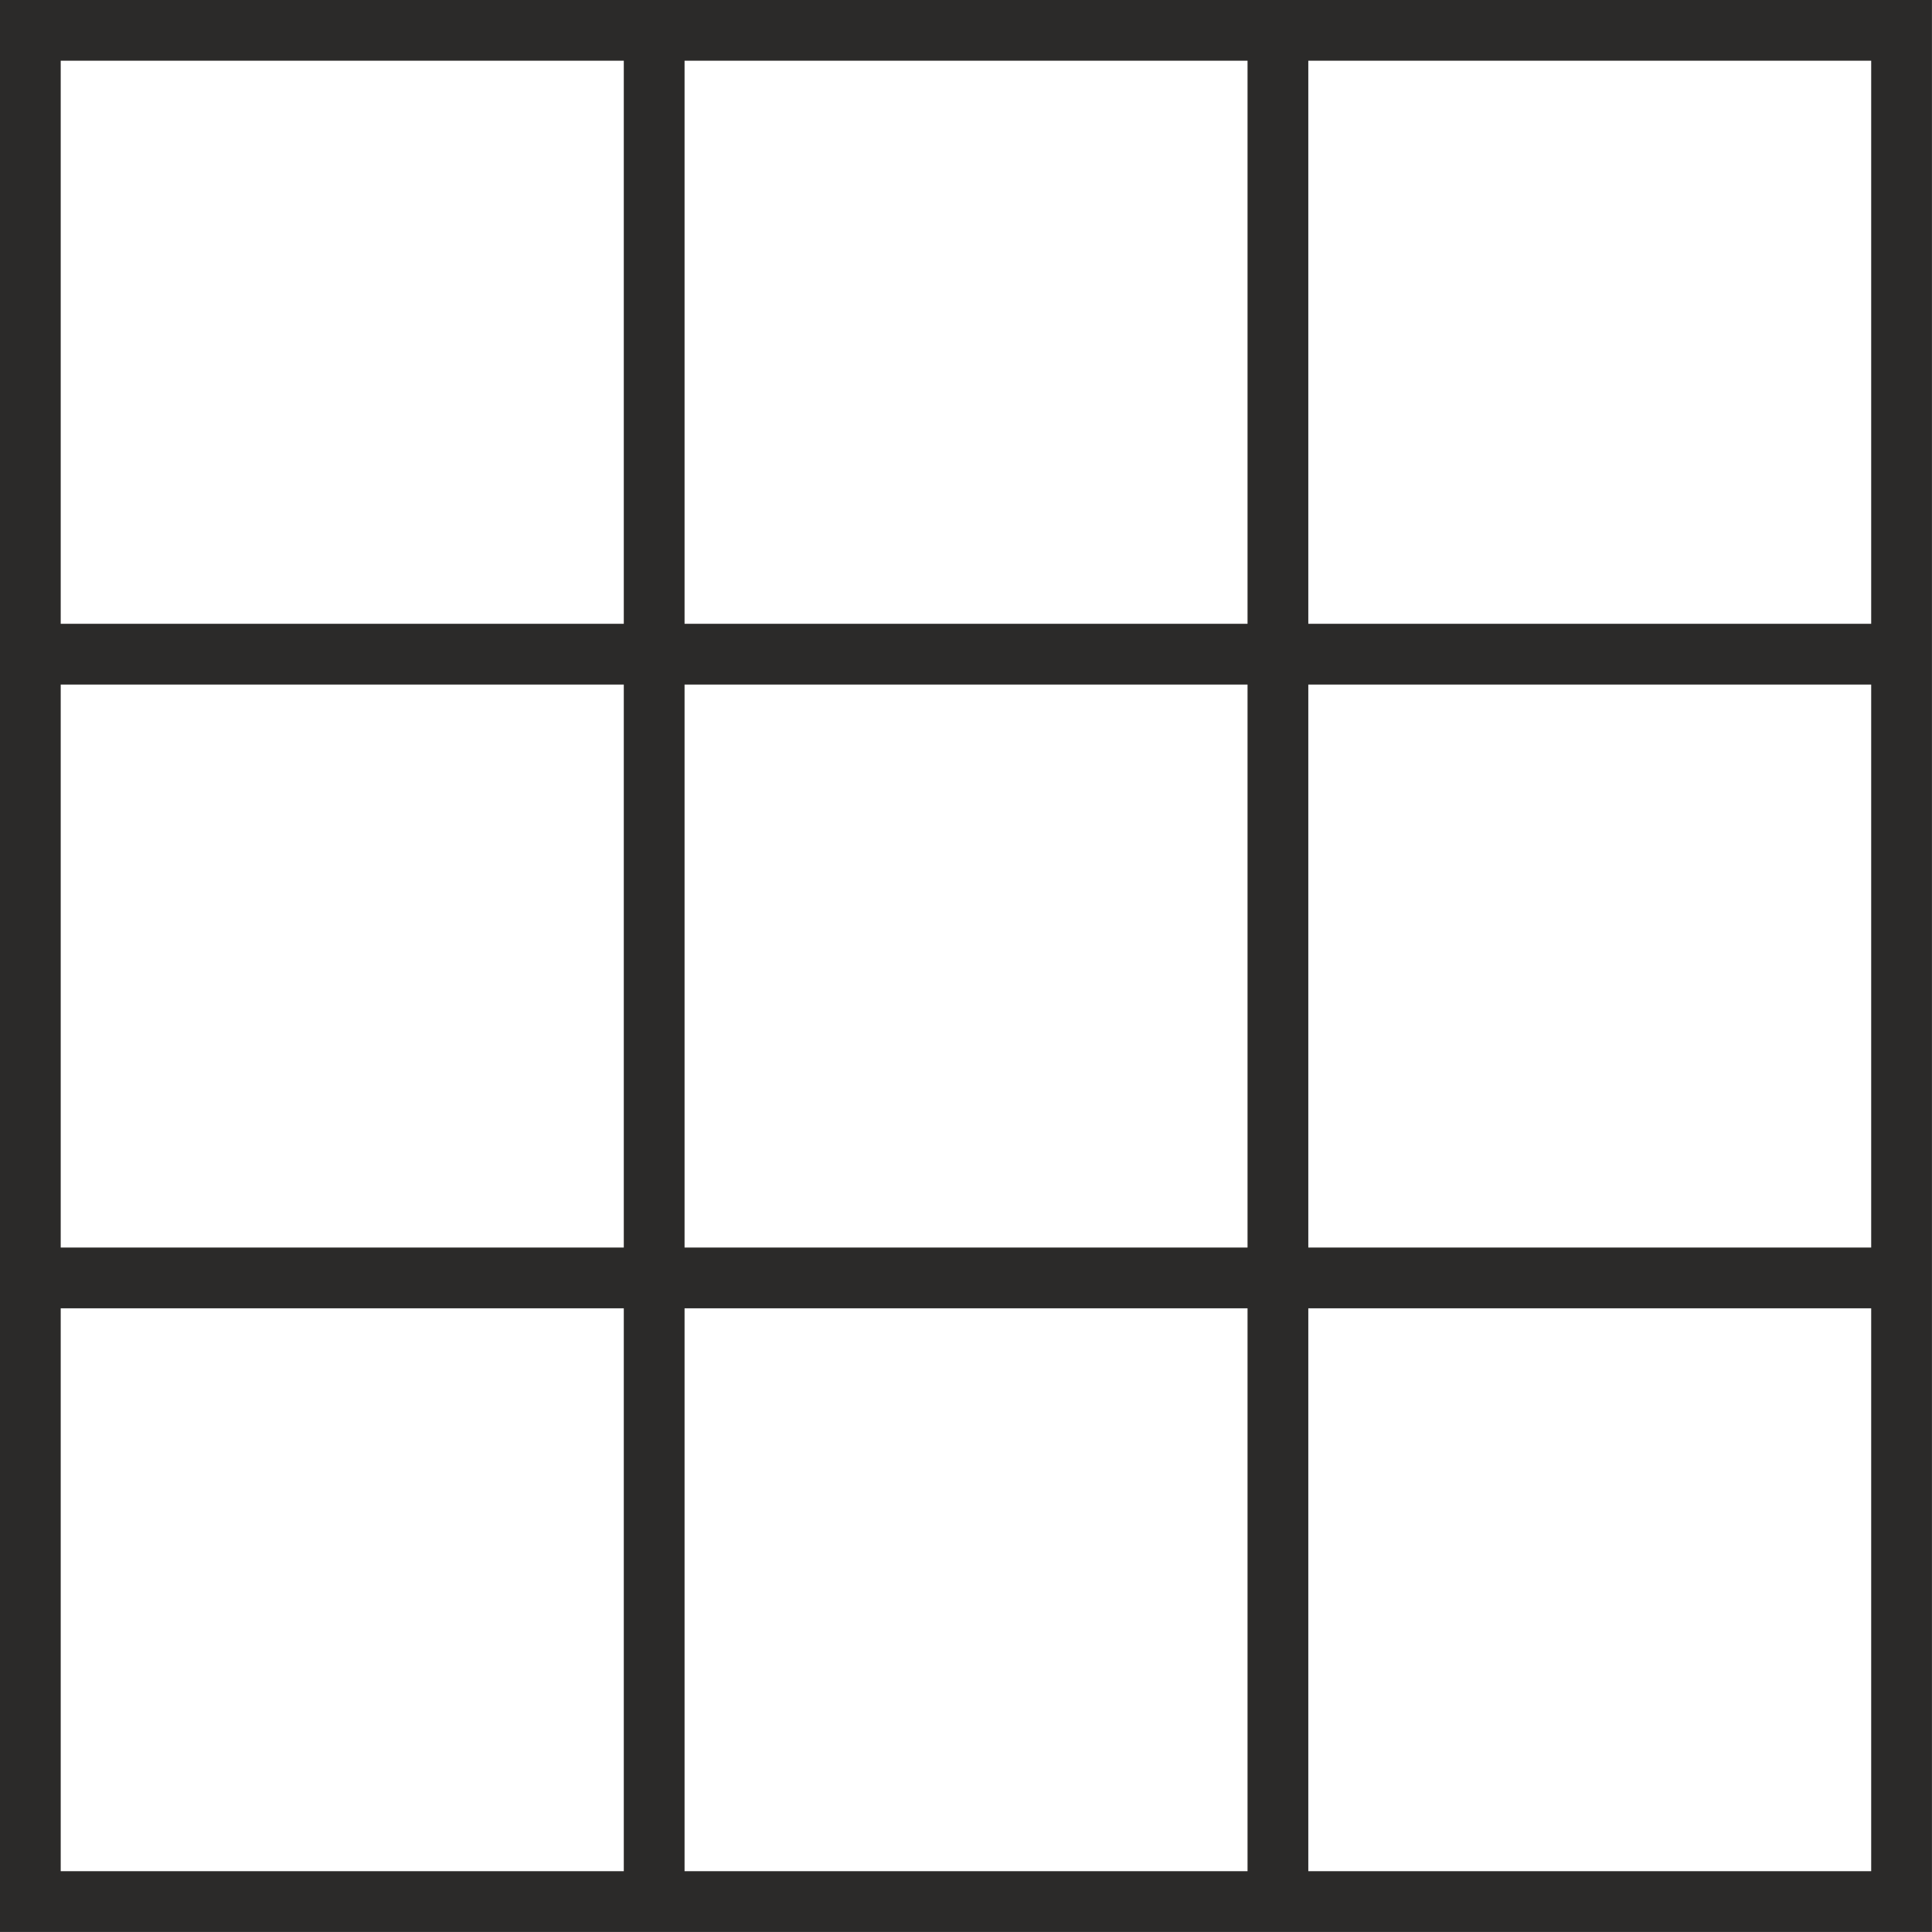 <?xml version="1.0" encoding="UTF-8"?>
<!DOCTYPE svg PUBLIC "-//W3C//DTD SVG 1.1//EN" "http://www.w3.org/Graphics/SVG/1.1/DTD/svg11.dtd">
<!-- Creator: CorelDRAW 2018 -->
<svg xmlns="http://www.w3.org/2000/svg" xml:space="preserve" width="200px" height="200px" version="1.1" style="shape-rendering:geometricPrecision; text-rendering:geometricPrecision; image-rendering:optimizeQuality; fill-rule:evenodd; clip-rule:evenodd"
viewBox="0 0 200 200"
 xmlns:xlink="http://www.w3.org/1999/xlink">
 <defs>
  <style type="text/css">
   <![CDATA[
    .str0 {stroke:#2B2A29;stroke-width:6.29;stroke-miterlimit:22.926}
    .fil0 {fill:none}
   ]]>
  </style>
 </defs>
 <g id="Layer_x0020_1">
  <g id="_92260992">
   <rect class="fil0 str0" x="3.14" y="3.14" width="193.71" height="193.71"/>
   <line class="fil0 str0" x1="67.72" y1="3.14" x2="67.72" y2= "196.86" />
   <line class="fil0 str0" x1="132.29" y1="3.14" x2="132.29" y2= "196.86" />
   <line class="fil0 str0" x1="3.14" y1="67.72" x2="196.86" y2= "67.72" />
   <line class="fil0 str0" x1="3.14" y1="132.29" x2="196.86" y2= "132.29" />
  </g>
 </g>
</svg>
